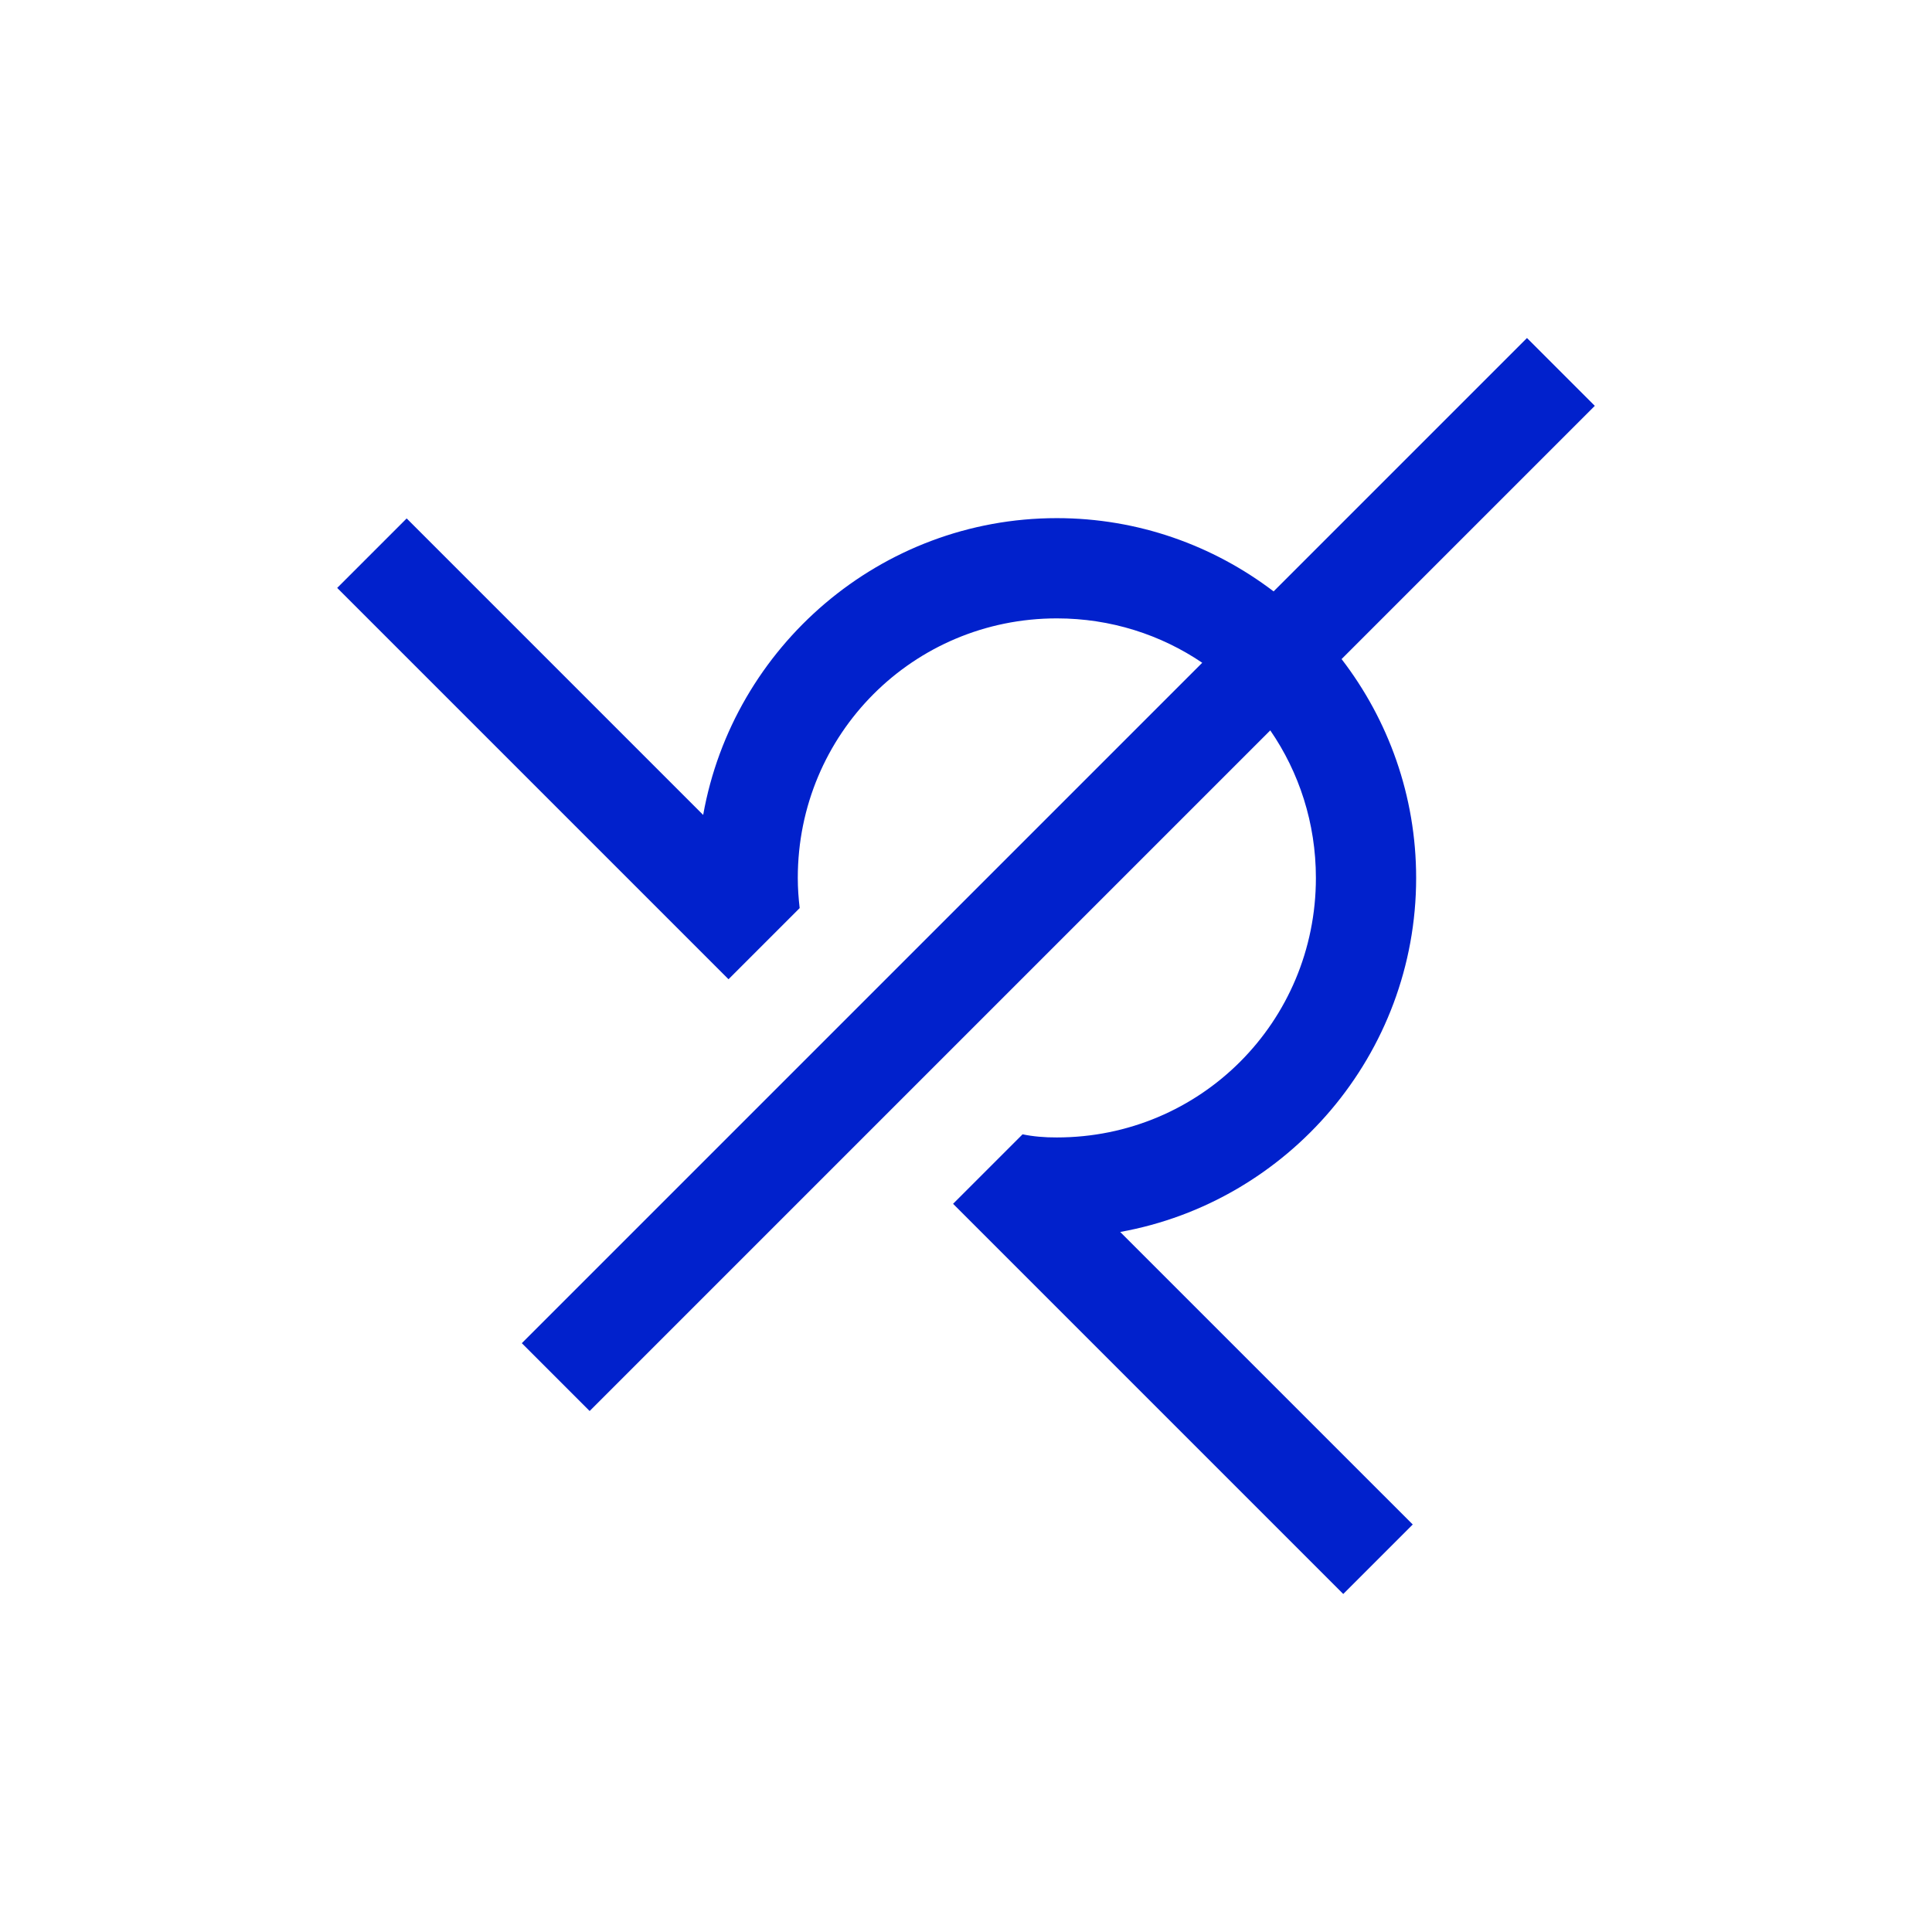 <?xml version="1.0" encoding="UTF-8" standalone="no"?>
<!-- Created with Inkscape (http://www.inkscape.org/) -->

<svg
   xmlns:dc="http://purl.org/dc/elements/1.1/"
   xmlns:cc="http://creativecommons.org/ns#"
   xmlns:rdf="http://www.w3.org/1999/02/22-rdf-syntax-ns#"
   xmlns:svg="http://www.w3.org/2000/svg"
   xmlns="http://www.w3.org/2000/svg"
   xmlns:sodipodi="http://sodipodi.sourceforge.net/DTD/sodipodi-0.dtd"
   xmlns:inkscape="http://www.inkscape.org/namespaces/inkscape"
   width="300"
   height="300"
   viewBox="0 0 300 300"
   version="1.1"
   id="svg8"
   inkscape:version="0.92.2 (5c3e80d, 2017-08-06)"
   sodipodi:docname="Sagisces.svg"
   inkscape:export-filename="C:\Users\irock\Desktop\Stuff\Images\Homestuck\ezodiac\09 Indigo\Derse\Sagisces.png"
   inkscape:export-xdpi="320"
   inkscape:export-ydpi="320">
  <title
     id="title1977">Sagisces</title>
  <defs
     id="defs2" />
  <sodipodi:namedview
     id="base"
     pagecolor="#ffffff"
     bordercolor="#666666"
     borderopacity="1.0"
     inkscape:pageopacity="0.0"
     inkscape:pageshadow="2"
     inkscape:zoom="1.979899"
     inkscape:cx="83.009696"
     inkscape:cy="129.07906"
     inkscape:document-units="px"
     inkscape:current-layer="layer1"
     showgrid="false"
     showguides="false"
     units="px"
     inkscape:pagecheckerboard="true"
     inkscape:showpageshadow="false" />
  <g
     inkscape:label="Layer 1"
     inkscape:groupmode="layer"
     id="layer1"
     transform="translate(214.286,192.375)">
    <path
       style="color:#000000;font-style:normal;font-variant:normal;font-weight:normal;font-stretch:normal;font-size:medium;line-height:normal;font-family:sans-serif;font-variant-ligatures:normal;font-variant-position:normal;font-variant-caps:normal;font-variant-numeric:normal;font-variant-alternates:normal;font-feature-settings:normal;text-indent:0;text-align:start;text-decoration:none;text-decoration-line:none;text-decoration-style:solid;text-decoration-color:#000000;letter-spacing:normal;word-spacing:normal;text-transform:none;writing-mode:lr-tb;direction:ltr;text-orientation:mixed;dominant-baseline:auto;baseline-shift:baseline;text-anchor:start;white-space:normal;shape-padding:0;clip-rule:nonzero;display:inline;overflow:visible;visibility:visible;opacity:1;isolation:auto;mix-blend-mode:normal;color-interpolation:sRGB;color-interpolation-filters:linearRGB;solid-color:#000000;solid-opacity:1;vector-effect:none;fill:#0121cc;fill-opacity:1;fill-rule:nonzero;stroke:none;stroke-width:15.567;stroke-linecap:butt;stroke-linejoin:miter;stroke-miterlimit:4;stroke-dasharray:none;stroke-dashoffset:0;stroke-opacity:1;color-rendering:auto;image-rendering:auto;shape-rendering:auto;text-rendering:auto;enable-background:accumulate"
       d="m 22.823,-139.888 -39.344,39.344 c -9.368,-7.129 -21.034,-11.375 -33.66,-11.375 -27.394,0 -50.27,19.964 -54.916,46.086 l -46.041,-46.041 -10.789,10.789 57.34,57.34 3.424,3.426 11.049,-11.049 c -0.178,-1.538 -0.291,-3.096 -0.291,-4.684 0,-22.355 17.923,-40.301 40.225,-40.301 8.384,0 16.151,2.537 22.578,6.891 l -105.656,105.656 10.531,10.533 105.689,-105.689 c 4.468,6.494 7.084,14.379 7.084,22.91 0,22.355 -17.925,40.299 -40.227,40.299 -1.887,0.016 -3.777,-0.16 -5.32,-0.486 l -10.791,10.791 3.891,3.891 L -5.707,55.138 5.084,44.347 -40.341,-1.077 c 26.061,-4.681 45.953,-27.58 45.953,-54.975 0,-12.767 -4.328,-24.553 -11.578,-33.982 L 33.356,-129.356 Z"
       id="path1959"
       inkscape:connector-curvature="0"
       sodipodi:nodetypes="ccsccccccssccccscccccccsccc" />
  </g>
</svg>
